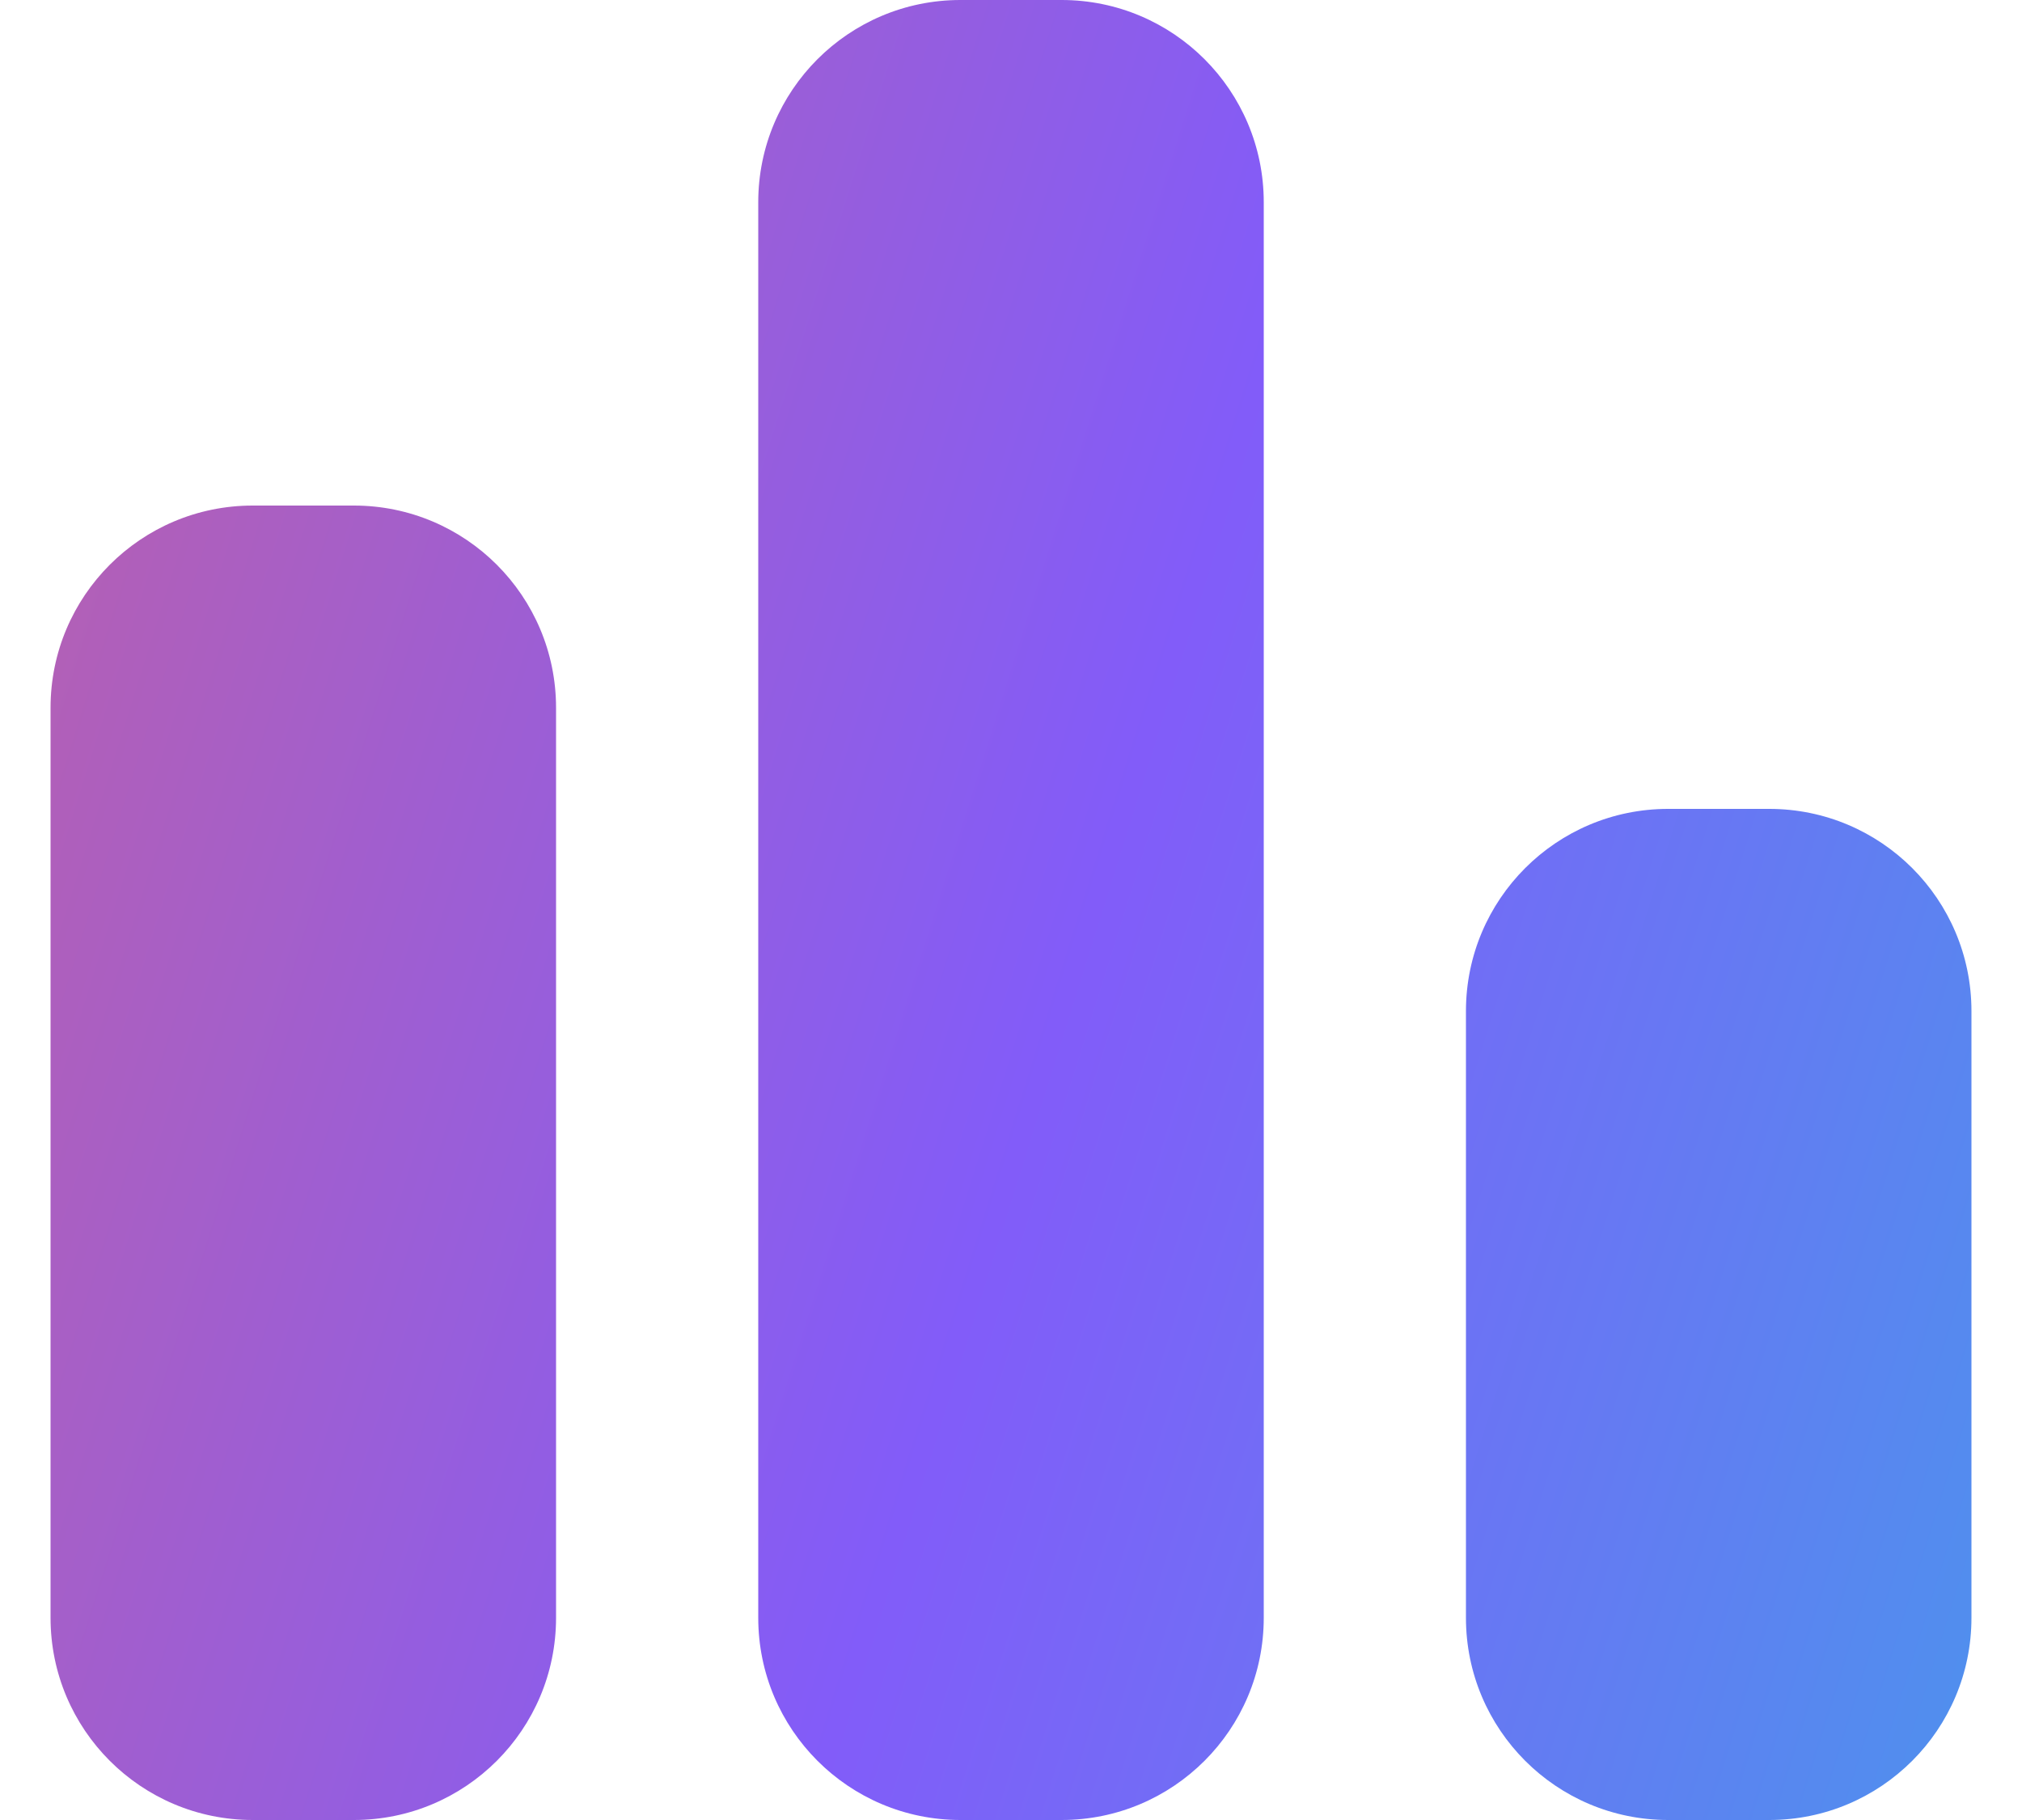 <svg width="20" height="18" viewBox="0 0 20 18" fill="none" xmlns="http://www.w3.org/2000/svg">
<path fill-rule="evenodd" clip-rule="evenodd" d="M7.5 2C7.5 0.895 8.395 0 9.5 0H10.5C11.605 0 12.5 0.895 12.5 2V16C12.5 17.105 11.605 18 10.5 18H9.5C8.395 18 7.5 17.105 7.5 16V2ZM0.5 7C0.5 5.895 1.395 5 2.5 5H3.5C4.605 5 5.5 5.895 5.5 7V16C5.5 17.105 4.605 18 3.5 18H2.5C1.395 18 0.5 17.105 0.5 16V7ZM16.5 8C15.395 8 14.5 8.895 14.5 10V16C14.5 17.105 15.395 18 16.5 18H17.5C18.605 18 19.5 17.105 19.5 16V10C19.5 8.895 18.605 8 17.5 8H16.5Z" fill="url(#paint0_linear_3195_29707)"/>
<defs>
<linearGradient id="paint0_linear_3195_29707" x1="0.5" y1="2.476" x2="21.745" y2="9.151" gradientUnits="userSpaceOnUse">
<stop stop-color="#B760B0"/>
<stop offset="0.529" stop-color="#825CF9"/>
<stop offset="1" stop-color="#518EEE"/>
</linearGradient>
</defs>
</svg>
